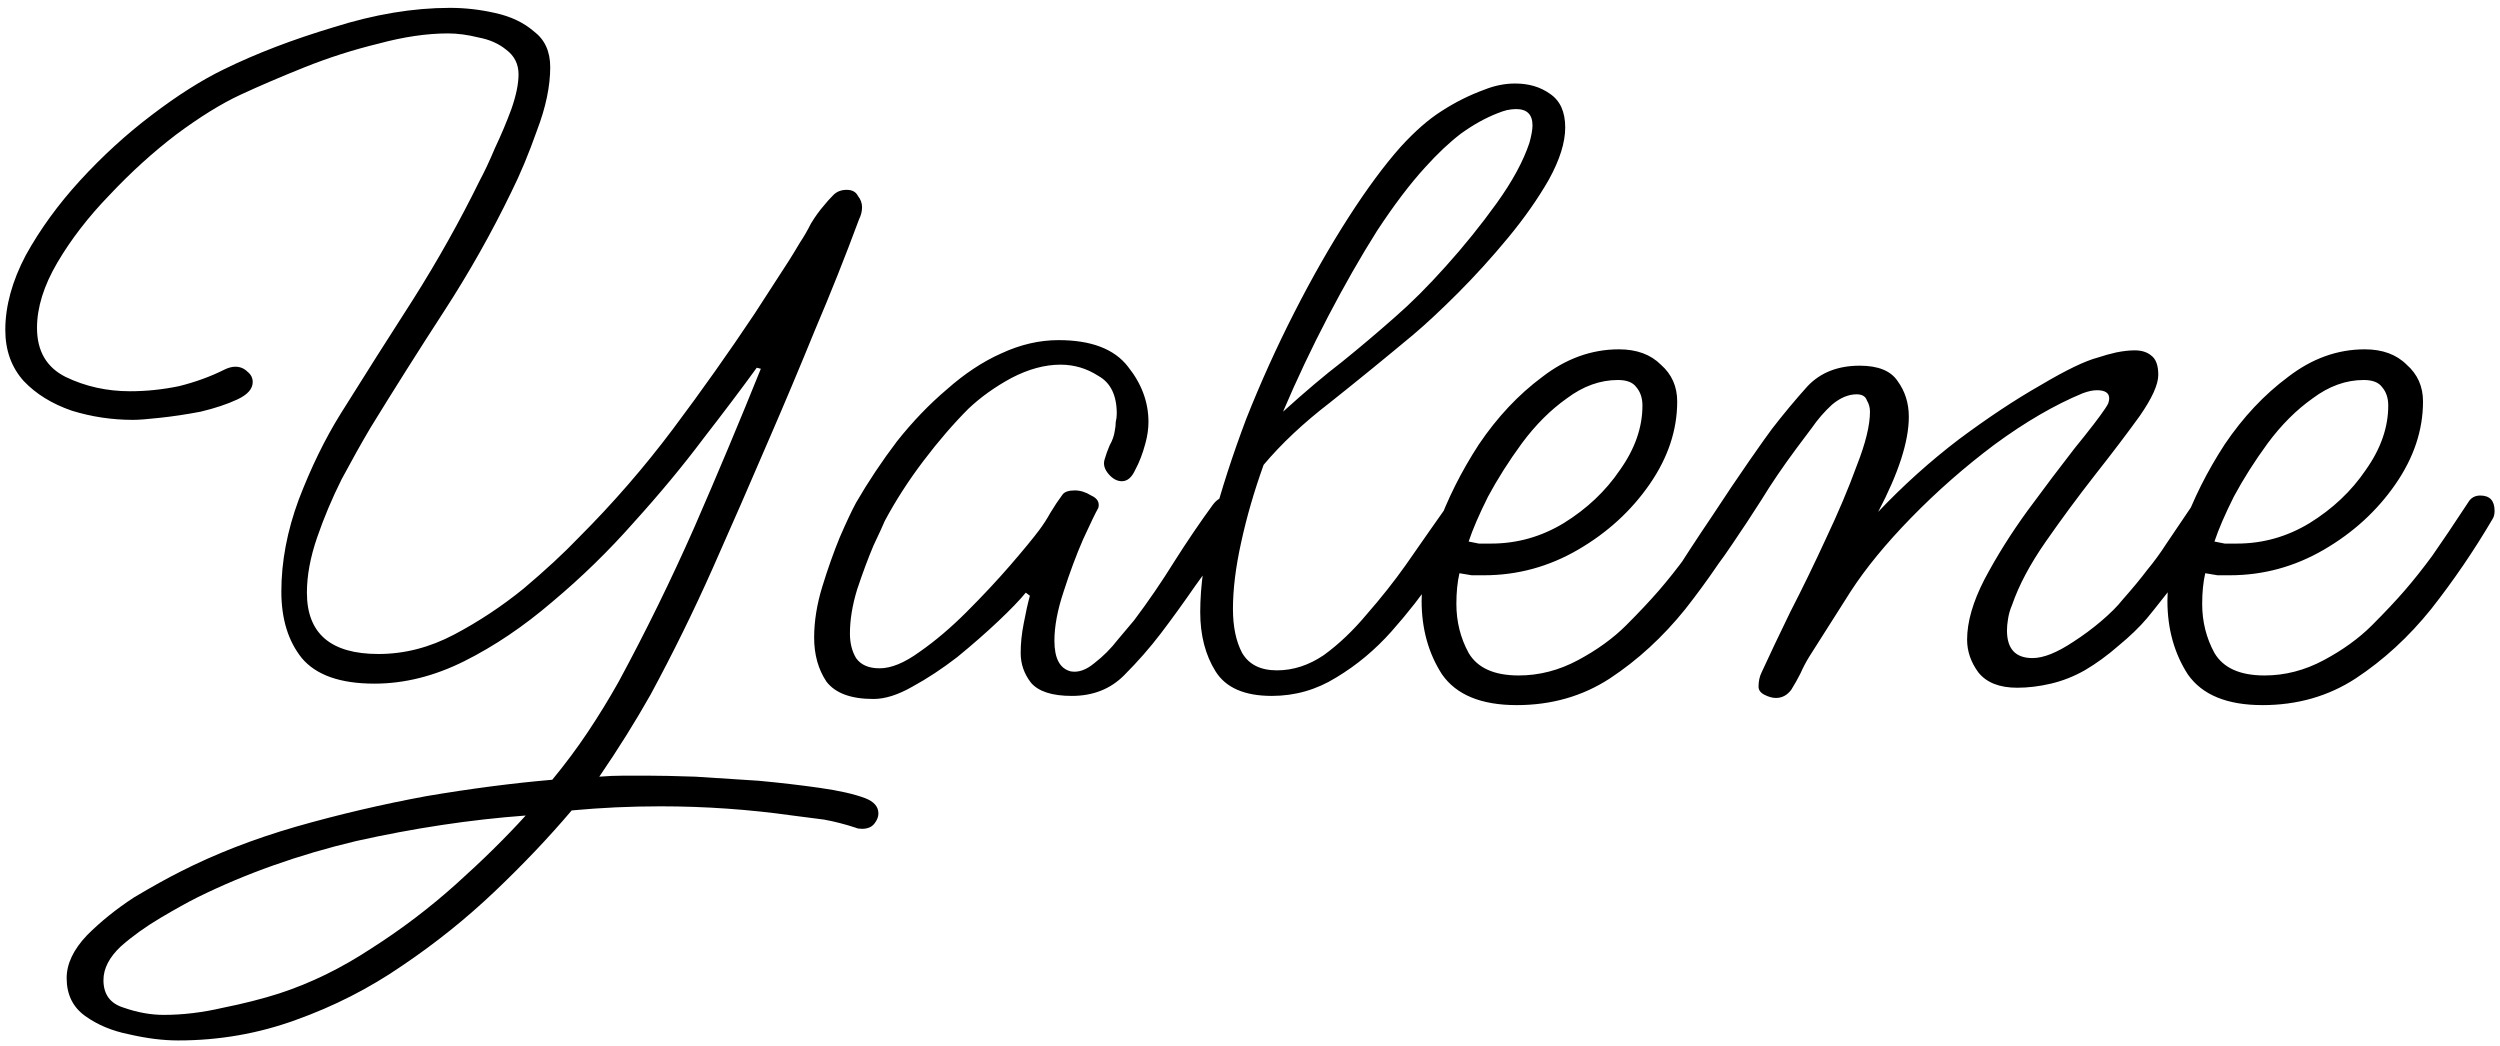 <svg width="313" height="131" viewBox="0 0 313 131" fill="none" xmlns="http://www.w3.org/2000/svg">
    <defs>
        <linearGradient id="gradient" x1="0" x2="0" y1="0" y2="1">
            <stop offset="0%" stop-color="hsl(292, 45%, 85%)" />
            <stop offset="50%" stop-color="hsl(235, 45%, 85%)" />
        </linearGradient>
    </defs>
    <path fill="url(#gradient)" d="M22.297 130.264C20.419 130.264 18.371 130.008 16.152 129.496C14.019 129.069 12.184 128.301 10.649 127.192C9.113 126.083 8.345 124.504 8.345 122.456C8.345 120.664 9.198 118.872 10.905 117.08C12.611 115.373 14.574 113.795 16.793 112.344C19.096 110.979 21.017 109.912 22.552 109.144C26.904 106.925 31.726 105.048 37.017 103.512C42.392 101.976 47.854 100.696 53.401 99.672C58.947 98.733 64.195 98.051 69.144 97.624C70.766 95.661 72.259 93.656 73.624 91.608C74.99 89.56 76.27 87.469 77.465 85.336C80.878 79.021 84.035 72.579 86.936 66.008C89.838 59.352 92.611 52.739 95.257 46.168L94.745 46.04C92.953 48.515 90.734 51.459 88.088 54.872C85.528 58.285 82.627 61.784 79.385 65.368C76.227 68.952 72.814 72.28 69.144 75.352C65.561 78.424 61.891 80.899 58.136 82.776C54.382 84.653 50.627 85.592 46.873 85.592C42.606 85.592 39.577 84.525 37.785 82.392C36.078 80.259 35.224 77.485 35.224 74.072C35.224 70.317 35.95 66.477 37.401 62.552C38.937 58.541 40.686 54.957 42.648 51.8C45.635 47.021 48.664 42.243 51.736 37.464C54.809 32.6 57.582 27.651 60.056 22.616C60.654 21.507 61.294 20.141 61.977 18.52C62.745 16.899 63.427 15.277 64.025 13.656C64.622 11.949 64.921 10.499 64.921 9.304C64.921 8.024 64.409 7 63.385 6.232C62.446 5.464 61.294 4.952 59.928 4.696C58.563 4.355 57.283 4.184 56.089 4.184C53.443 4.184 50.542 4.611 47.385 5.464C44.227 6.232 41.155 7.213 38.169 8.408C35.182 9.603 32.494 10.755 30.105 11.864C27.715 12.973 25.027 14.637 22.041 16.856C19.139 19.075 16.366 21.592 13.72 24.408C11.075 27.139 8.899 29.955 7.192 32.856C5.486 35.757 4.633 38.488 4.633 41.048C4.633 43.949 5.827 45.997 8.216 47.192C10.691 48.387 13.379 48.984 16.28 48.984C18.328 48.984 20.377 48.771 22.424 48.344C24.473 47.832 26.35 47.149 28.056 46.296C28.569 46.04 29.038 45.912 29.465 45.912C30.062 45.912 30.574 46.125 31 46.552C31.427 46.893 31.64 47.32 31.64 47.832C31.64 48.685 31 49.411 29.721 50.008C28.441 50.605 26.904 51.117 25.113 51.544C23.32 51.885 21.614 52.141 19.992 52.312C18.456 52.483 17.347 52.568 16.665 52.568C14.019 52.568 11.459 52.184 8.985 51.416C6.51 50.563 4.505 49.325 2.969 47.704C1.433 45.997 0.664 43.864 0.664 41.304C0.664 38.317 1.518 35.203 3.224 31.96C5.016 28.717 7.278 25.603 10.008 22.616C12.825 19.544 15.811 16.813 18.968 14.424C22.211 11.949 25.241 10.029 28.056 8.664C32.067 6.701 36.633 4.952 41.752 3.416C46.873 1.795 51.736 0.984 56.344 0.984C58.222 0.984 60.099 1.197 61.977 1.624C63.939 2.051 65.561 2.819 66.841 3.928C68.206 4.952 68.888 6.445 68.888 8.408C68.888 10.797 68.334 13.443 67.225 16.344C66.201 19.245 65.134 21.805 64.025 24.024C61.55 29.144 58.734 34.136 55.577 39C52.419 43.864 49.347 48.728 46.361 53.592C45.251 55.469 44.056 57.603 42.776 59.992C41.582 62.381 40.558 64.813 39.705 67.288C38.851 69.763 38.425 72.067 38.425 74.2C38.425 79.32 41.411 81.88 47.385 81.88C50.627 81.88 53.785 81.069 56.856 79.448C59.928 77.827 62.83 75.907 65.561 73.688C68.291 71.384 70.595 69.251 72.472 67.288C76.739 63.021 80.665 58.499 84.249 53.72C87.832 48.941 91.246 44.12 94.489 39.256C95.427 37.805 96.366 36.355 97.305 34.904C98.329 33.368 99.267 31.875 100.121 30.424C100.633 29.656 101.102 28.845 101.529 27.992C102.041 27.139 102.595 26.371 103.193 25.688C103.534 25.261 103.918 24.835 104.345 24.408C104.771 23.981 105.326 23.768 106.009 23.768C106.691 23.768 107.161 24.024 107.417 24.536C107.758 24.963 107.929 25.432 107.929 25.944C107.929 26.456 107.801 26.968 107.545 27.48C105.838 32.088 104.003 36.696 102.041 41.304C100.163 45.912 98.243 50.477 96.281 55C93.977 60.376 91.63 65.752 89.24 71.128C86.851 76.504 84.249 81.795 81.433 87C79.555 90.328 77.422 93.741 75.032 97.24C76.056 97.155 77.081 97.112 78.105 97.112C79.129 97.112 80.11 97.112 81.049 97.112C82.585 97.112 84.59 97.155 87.064 97.24C89.624 97.411 92.27 97.581 95.001 97.752C97.731 98.008 100.291 98.307 102.681 98.648C105.07 98.989 106.947 99.416 108.313 99.928C109.422 100.355 109.977 100.995 109.977 101.848C109.977 102.275 109.806 102.701 109.465 103.128C109.123 103.555 108.611 103.768 107.929 103.768C107.587 103.768 107.331 103.725 107.161 103.64C105.881 103.213 104.558 102.872 103.193 102.616C101.913 102.445 100.59 102.275 99.225 102.104C93.763 101.336 88.259 100.952 82.713 100.952C80.835 100.952 78.958 100.995 77.081 101.08C75.288 101.165 73.454 101.293 71.576 101.464C68.76 104.792 65.561 108.163 61.977 111.576C58.392 114.989 54.51 118.104 50.328 120.92C46.233 123.736 41.795 125.997 37.017 127.704C32.323 129.411 27.416 130.264 22.297 130.264ZM20.505 127.064C22.894 127.064 25.369 126.765 27.928 126.168C30.488 125.656 32.835 125.059 34.968 124.376C38.894 123.096 42.734 121.219 46.489 118.744C50.243 116.355 53.785 113.667 57.112 110.68C60.441 107.693 63.342 104.835 65.817 102.104C58.904 102.616 51.822 103.683 44.569 105.304C37.401 107.011 30.787 109.357 24.729 112.344C23.534 112.941 21.998 113.795 20.12 114.904C18.243 116.013 16.579 117.208 15.129 118.488C13.678 119.853 12.953 121.261 12.953 122.712C12.953 124.504 13.806 125.656 15.512 126.168C17.219 126.765 18.883 127.064 20.505 127.064ZM109.356 87.512C106.54 87.512 104.577 86.787 103.468 85.336C102.444 83.8 101.931 81.965 101.931 79.832C101.931 77.784 102.273 75.651 102.956 73.432C103.638 71.213 104.364 69.165 105.132 67.288C105.985 65.325 106.668 63.875 107.18 62.936C108.716 60.291 110.422 57.731 112.3 55.256C114.262 52.781 116.353 50.605 118.572 48.728C120.79 46.765 123.052 45.272 125.356 44.248C127.745 43.139 130.134 42.584 132.524 42.584C136.62 42.584 139.521 43.693 141.228 45.912C142.934 48.045 143.788 50.349 143.788 52.824C143.788 53.677 143.66 54.573 143.404 55.512C143.062 56.792 142.636 57.901 142.124 58.84C141.697 59.779 141.142 60.248 140.46 60.248C139.862 60.248 139.308 59.949 138.796 59.352C138.284 58.755 138.113 58.157 138.284 57.56C138.454 56.963 138.668 56.365 138.924 55.768C139.265 55.171 139.478 54.573 139.564 53.976C139.649 53.549 139.692 53.165 139.692 52.824C139.777 52.483 139.819 52.141 139.819 51.8C139.819 49.496 139.052 47.917 137.516 47.064C136.065 46.125 134.486 45.656 132.78 45.656C130.817 45.656 128.769 46.211 126.636 47.32C124.588 48.429 122.796 49.709 121.26 51.16C119.382 53.037 117.505 55.213 115.628 57.688C113.75 60.163 112.129 62.68 110.764 65.24C110.593 65.667 110.124 66.691 109.356 68.312C108.673 69.933 107.99 71.768 107.308 73.816C106.71 75.779 106.411 77.613 106.411 79.32C106.411 80.515 106.668 81.539 107.18 82.392C107.777 83.245 108.758 83.672 110.124 83.672C111.574 83.672 113.238 82.989 115.116 81.624C117.078 80.259 119.041 78.595 121.003 76.632C123.052 74.584 124.886 72.621 126.508 70.744C128.129 68.867 129.324 67.416 130.092 66.392C130.604 65.709 131.073 64.984 131.5 64.216C132.012 63.363 132.524 62.595 133.036 61.912C133.292 61.571 133.804 61.4 134.572 61.4C135.254 61.4 135.937 61.613 136.62 62.04C137.388 62.381 137.686 62.893 137.516 63.576C137.174 64.173 136.534 65.496 135.596 67.544C134.742 69.507 133.932 71.683 133.164 74.072C132.396 76.376 132.012 78.424 132.012 80.216C132.012 82.435 132.694 83.715 134.06 84.056C134.998 84.227 135.98 83.885 137.004 83.032C138.113 82.179 139.094 81.197 139.948 80.088C140.886 78.979 141.569 78.168 141.996 77.656C143.788 75.267 145.452 72.835 146.988 70.36C148.609 67.8 150.23 65.411 151.852 63.192C152.364 62.509 152.961 62.168 153.644 62.168C154.838 62.168 155.436 62.808 155.436 64.088C155.436 64.515 154.881 65.624 153.772 67.416C152.662 69.123 151.297 71.085 149.676 73.304C148.14 75.523 146.689 77.528 145.324 79.32C143.958 81.112 142.422 82.861 140.716 84.568C139.009 86.275 136.833 87.128 134.188 87.128C131.713 87.128 130.006 86.573 129.068 85.464C128.214 84.355 127.788 83.117 127.788 81.752C127.788 80.557 127.916 79.32 128.172 78.04C128.428 76.675 128.684 75.523 128.94 74.584L128.428 74.2C127.66 75.139 126.508 76.333 124.972 77.784C123.436 79.235 121.729 80.728 119.852 82.264C117.974 83.715 116.097 84.952 114.22 85.976C112.428 87 110.806 87.512 109.356 87.512ZM159.229 87.128C155.815 87.128 153.469 86.104 152.189 84.056C150.909 82.008 150.269 79.533 150.269 76.632C150.269 73.389 150.781 69.677 151.805 65.496C152.914 61.315 154.322 56.963 156.029 52.44C157.821 47.917 159.826 43.48 162.045 39.128C164.263 34.776 166.525 30.808 168.829 27.224C171.133 23.64 173.309 20.696 175.357 18.392C177.149 16.429 178.855 14.936 180.477 13.912C182.183 12.803 183.975 11.907 185.853 11.224C187.133 10.712 188.413 10.456 189.693 10.456C191.399 10.456 192.85 10.883 194.045 11.736C195.325 12.589 195.965 13.997 195.965 15.96C195.965 17.837 195.282 20.013 193.917 22.488C192.551 24.877 190.845 27.309 188.797 29.784C186.749 32.259 184.658 34.563 182.525 36.696C180.391 38.829 178.514 40.579 176.893 41.944C173.309 44.931 169.853 47.747 166.525 50.392C163.197 52.952 160.423 55.555 158.205 58.2C157.01 61.528 156.071 64.771 155.389 67.928C154.706 71 154.365 73.773 154.365 76.248C154.365 78.467 154.749 80.301 155.517 81.752C156.37 83.203 157.821 83.928 159.869 83.928C161.917 83.928 163.879 83.288 165.757 82.008C167.634 80.643 169.426 78.936 171.133 76.888C172.925 74.84 174.546 72.792 175.997 70.744C177.021 69.293 178.002 67.885 178.941 66.52C179.965 65.069 180.775 63.917 181.373 63.064C181.714 62.467 182.269 62.168 183.037 62.168C183.975 62.168 184.444 62.637 184.444 63.576C184.444 64.173 184.189 64.941 183.677 65.88C182.653 67.587 181.33 69.635 179.708 72.024C178.087 74.413 176.253 76.76 174.205 79.064C172.157 81.368 169.853 83.288 167.293 84.824C164.818 86.36 162.13 87.128 159.229 87.128ZM178.429 20.952C176.551 23 174.546 25.645 172.413 28.888C170.365 32.131 168.317 35.715 166.269 39.64C164.221 43.565 162.343 47.533 160.637 51.544C163.367 49.069 165.842 46.979 168.061 45.272C170.279 43.48 172.498 41.603 174.717 39.64C176.679 37.933 178.77 35.843 180.989 33.368C183.293 30.808 185.426 28.163 187.389 25.432C189.351 22.701 190.717 20.184 191.485 17.88C191.741 16.941 191.869 16.216 191.869 15.704C191.869 14.339 191.186 13.656 189.821 13.656C189.479 13.656 189.095 13.699 188.669 13.784C188.327 13.869 187.943 13.997 187.517 14.168C185.981 14.765 184.445 15.619 182.909 16.728C181.458 17.837 179.965 19.245 178.429 20.952ZM189.89 88.28C185.452 88.28 182.338 87 180.546 84.44C178.839 81.795 177.986 78.723 177.986 75.224C177.986 72.664 178.626 69.635 179.906 66.136C181.186 62.552 182.935 59.053 185.154 55.64C187.458 52.227 190.103 49.411 193.09 47.192C196.076 44.888 199.276 43.736 202.69 43.736C204.908 43.736 206.658 44.376 207.938 45.656C209.303 46.851 209.986 48.387 209.986 50.264C209.986 53.848 208.834 57.304 206.53 60.632C204.226 63.96 201.239 66.691 197.57 68.824C193.9 70.957 189.975 72.024 185.794 72.024C185.282 72.024 184.77 72.024 184.258 72.024C183.746 71.939 183.234 71.853 182.722 71.768C182.466 72.877 182.338 74.157 182.338 75.608C182.338 77.827 182.85 79.875 183.874 81.752C184.983 83.629 187.074 84.568 190.146 84.568C192.706 84.568 195.18 83.928 197.57 82.648C199.959 81.368 201.964 79.917 203.586 78.296C205.207 76.675 206.572 75.224 207.682 73.944C208.791 72.664 209.943 71.213 211.138 69.592C212.332 67.885 213.826 65.667 215.618 62.936C215.959 62.339 216.471 62.04 217.154 62.04C218.348 62.04 218.946 62.68 218.946 63.96C218.946 64.387 218.86 64.728 218.69 64.984C216.386 68.909 213.826 72.664 211.01 76.248C208.194 79.747 205.036 82.648 201.538 84.952C198.124 87.171 194.242 88.28 189.89 88.28ZM186.69 68.056C189.932 68.056 192.962 67.203 195.778 65.496C198.679 63.704 201.026 61.485 202.818 58.84C204.695 56.195 205.634 53.507 205.634 50.776C205.634 49.837 205.378 49.069 204.866 48.472C204.439 47.875 203.671 47.576 202.562 47.576C200.343 47.576 198.21 48.344 196.162 49.88C194.114 51.331 192.236 53.208 190.53 55.512C188.908 57.731 187.5 59.949 186.306 62.168C185.196 64.387 184.386 66.264 183.874 67.8C184.3 67.885 184.727 67.971 185.154 68.056C185.666 68.056 186.178 68.056 186.69 68.056ZM222.345 87.384C221.918 87.384 221.449 87.256 220.937 87C220.425 86.744 220.169 86.403 220.169 85.976C220.169 85.293 220.297 84.696 220.553 84.184C221.491 82.136 222.686 79.619 224.137 76.632C225.673 73.645 227.166 70.573 228.617 67.416C230.153 64.173 231.433 61.144 232.457 58.328C233.566 55.512 234.121 53.251 234.121 51.544C234.121 51.032 233.993 50.563 233.737 50.136C233.566 49.624 233.139 49.368 232.457 49.368C231.433 49.368 230.409 49.795 229.385 50.648C228.446 51.501 227.593 52.483 226.825 53.592C226.057 54.616 225.417 55.469 224.905 56.152C223.198 58.456 221.747 60.589 220.553 62.552C219.358 64.429 218.121 66.307 216.841 68.184C215.646 69.976 214.153 71.981 212.361 74.2C212.105 74.541 211.806 74.84 211.465 75.096C211.209 75.267 210.825 75.352 210.312 75.352C209.8 75.352 209.374 75.096 209.032 74.584C208.606 74.072 208.52 73.603 208.776 73.176C210.654 70.189 212.489 67.373 214.281 64.728C216.073 61.997 217.651 59.651 219.017 57.688C220.382 55.725 221.321 54.403 221.833 53.72C223.283 51.843 224.777 50.051 226.312 48.344C227.934 46.637 230.11 45.784 232.841 45.784C235.145 45.784 236.723 46.424 237.577 47.704C238.515 48.984 238.985 50.477 238.985 52.184C238.985 55.256 237.705 59.224 235.145 64.088C238.302 60.76 241.673 57.731 245.257 55C248.926 52.269 252.339 50.008 255.497 48.216C258.654 46.339 261.043 45.187 262.665 44.76C263.433 44.504 264.201 44.291 264.969 44.12C265.822 43.949 266.59 43.864 267.273 43.864C268.126 43.864 268.809 44.077 269.321 44.504C269.918 44.931 270.217 45.741 270.217 46.936C270.217 48.131 269.449 49.837 267.913 52.056C266.377 54.189 264.499 56.664 262.281 59.48C260.147 62.211 258.099 64.984 256.137 67.8C254.174 70.616 252.766 73.261 251.913 75.736C251.657 76.333 251.486 76.931 251.401 77.528C251.315 78.04 251.273 78.509 251.273 78.936C251.273 81.24 252.339 82.392 254.473 82.392C255.838 82.392 257.545 81.709 259.593 80.344C260.787 79.576 261.939 78.723 263.049 77.784C264.243 76.76 265.139 75.864 265.737 75.096C267.017 73.645 268.041 72.408 268.809 71.384C269.662 70.36 270.473 69.251 271.241 68.056C272.094 66.776 273.161 65.197 274.441 63.32C274.697 62.893 274.953 62.595 275.209 62.424C275.465 62.253 275.891 62.168 276.489 62.168C277.427 62.168 277.896 62.765 277.896 63.96C277.896 64.472 277.513 65.368 276.745 66.648C275.977 67.843 275.038 69.208 273.929 70.744C272.905 72.195 271.881 73.56 270.857 74.84C269.918 76.035 269.235 76.888 268.809 77.4C267.87 78.509 266.675 79.661 265.225 80.856C263.859 82.051 262.451 83.075 261.001 83.928C259.635 84.696 258.227 85.251 256.777 85.592C255.326 85.933 253.918 86.104 252.553 86.104C250.334 86.104 248.713 85.464 247.689 84.184C246.75 82.904 246.281 81.539 246.281 80.088C246.281 77.869 247.006 75.352 248.457 72.536C249.993 69.635 251.785 66.776 253.833 63.96C255.966 61.059 257.929 58.456 259.721 56.152C261.598 53.848 262.878 52.184 263.561 51.16C263.731 50.904 263.859 50.691 263.945 50.52C264.03 50.264 264.073 50.051 264.073 49.88C264.073 49.197 263.561 48.856 262.537 48.856C262.025 48.856 261.427 48.984 260.745 49.24C257.246 50.691 253.577 52.824 249.737 55.64C245.982 58.456 242.483 61.528 239.241 64.856C236.083 68.099 233.566 71.171 231.689 74.072L226.569 82.136C226.142 82.819 225.758 83.544 225.417 84.312C225.075 84.995 224.691 85.677 224.265 86.36C223.753 87.043 223.113 87.384 222.345 87.384ZM283.265 88.28C278.827 88.28 275.713 87 273.921 84.44C272.214 81.795 271.361 78.723 271.361 75.224C271.361 72.664 272.001 69.635 273.281 66.136C274.561 62.552 276.31 59.053 278.529 55.64C280.833 52.227 283.478 49.411 286.465 47.192C289.451 44.888 292.651 43.736 296.065 43.736C298.283 43.736 300.033 44.376 301.312 45.656C302.678 46.851 303.361 48.387 303.361 50.264C303.361 53.848 302.209 57.304 299.905 60.632C297.601 63.96 294.614 66.691 290.945 68.824C287.275 70.957 283.35 72.024 279.169 72.024C278.657 72.024 278.145 72.024 277.633 72.024C277.121 71.939 276.609 71.853 276.097 71.768C275.841 72.877 275.713 74.157 275.713 75.608C275.713 77.827 276.225 79.875 277.249 81.752C278.358 83.629 280.449 84.568 283.521 84.568C286.081 84.568 288.555 83.928 290.945 82.648C293.334 81.368 295.339 79.917 296.961 78.296C298.582 76.675 299.947 75.224 301.057 73.944C302.166 72.664 303.318 71.213 304.513 69.592C305.707 67.885 307.201 65.667 308.993 62.936C309.334 62.339 309.846 62.04 310.529 62.04C311.723 62.04 312.321 62.68 312.321 63.96C312.321 64.387 312.235 64.728 312.065 64.984C309.761 68.909 307.201 72.664 304.385 76.248C301.569 79.747 298.411 82.648 294.913 84.952C291.499 87.171 287.617 88.28 283.265 88.28ZM280.065 68.056C283.307 68.056 286.337 67.203 289.153 65.496C292.054 63.704 294.401 61.485 296.193 58.84C298.07 56.195 299.009 53.507 299.009 50.776C299.009 49.837 298.753 49.069 298.241 48.472C297.814 47.875 297.046 47.576 295.937 47.576C293.718 47.576 291.585 48.344 289.537 49.88C287.489 51.331 285.611 53.208 283.905 55.512C282.283 57.731 280.875 59.949 279.681 62.168C278.571 64.387 277.761 66.264 277.249 67.8C277.675 67.885 278.102 67.971 278.529 68.056C279.041 68.056 279.553 68.056 280.065 68.056Z"/>
</svg>
